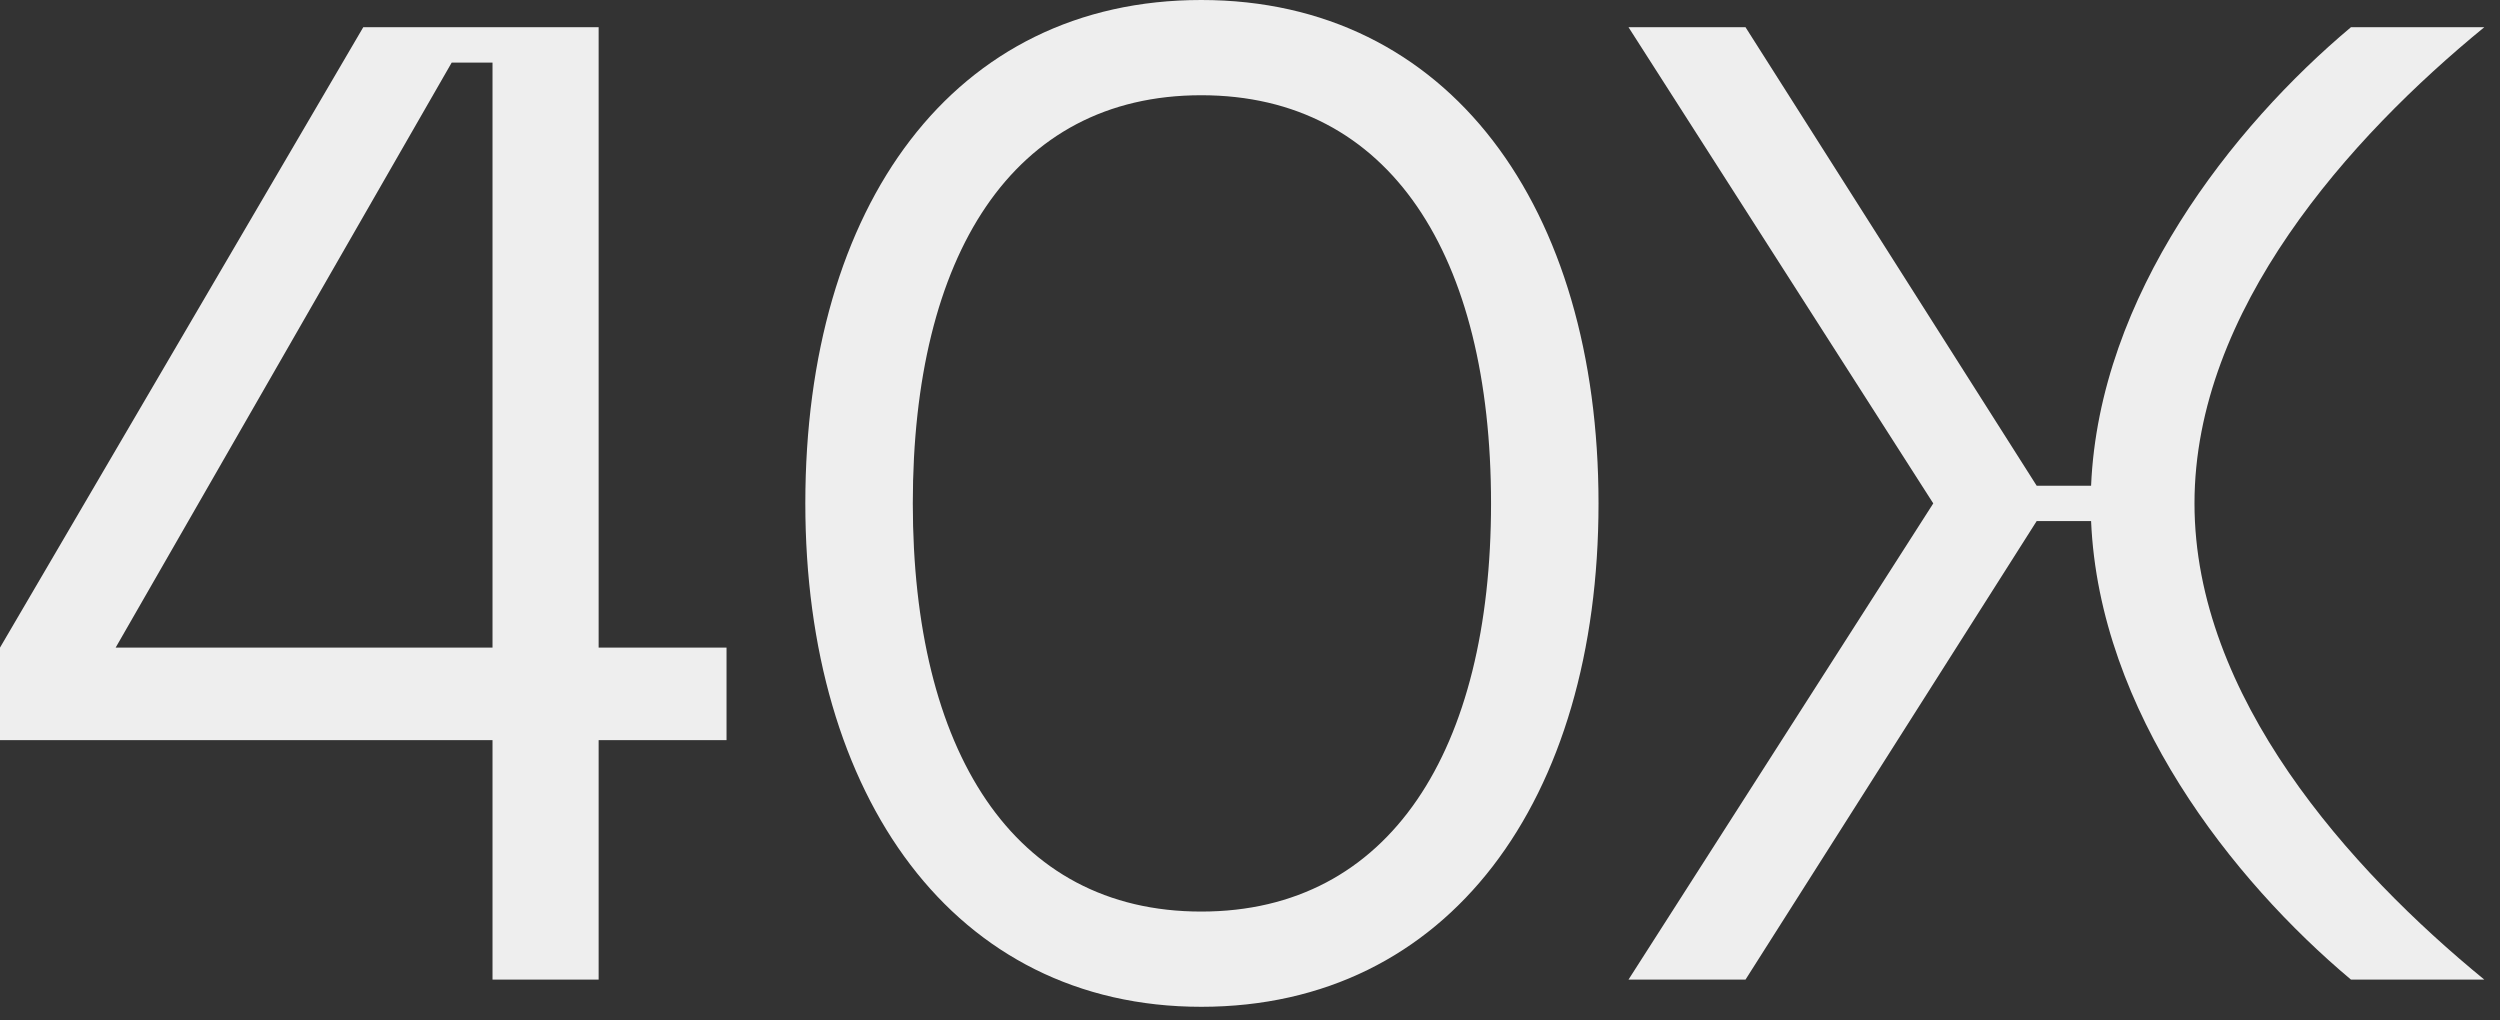 <?xml version="1.0" encoding="UTF-8"?> <svg xmlns="http://www.w3.org/2000/svg" width="147" height="60" viewBox="0 0 147 60" fill="none"><rect x="0" y="0" width="147" height="60" fill="#333333" stroke="none"/><path d="M0 43.52H28.96V57.6H35.2V43.52H42.72V38.08H35.2V1.6H21.36L0 38.08V43.52ZM6.8 38.08L26.56 3.68H28.96V38.08H6.8Z" fill="#EEEEEE"></path><path d="M70.633 59.2C85.193 59.2 93.993 47.04 93.993 29.6C93.993 12.16 85.193 0 70.633 0C56.073 0 47.353 12.08 47.353 29.6C47.353 46.8 56.073 59.2 70.633 59.2ZM70.633 53.6C59.513 53.6 53.673 44.08 53.673 29.6C53.673 15.04 59.513 5.6 70.633 5.6C81.753 5.6 87.673 15.04 87.673 29.6C87.673 44.08 81.753 53.6 70.633 53.6Z" fill="#EEEEEE"></path><path d="M146.076 1.6H138.236C131.276 7.44 123.436 17.36 122.956 28.56H119.756L102.636 1.6H95.756L113.676 29.6L95.756 57.6H102.636L119.756 30.64H122.956C123.436 41.84 131.276 51.76 138.236 57.6H146.076C138.156 51.12 129.036 40.96 129.036 29.6C129.036 18.24 138.156 8.08 146.076 1.6Z" fill="#EEEEEE"></path></svg> 